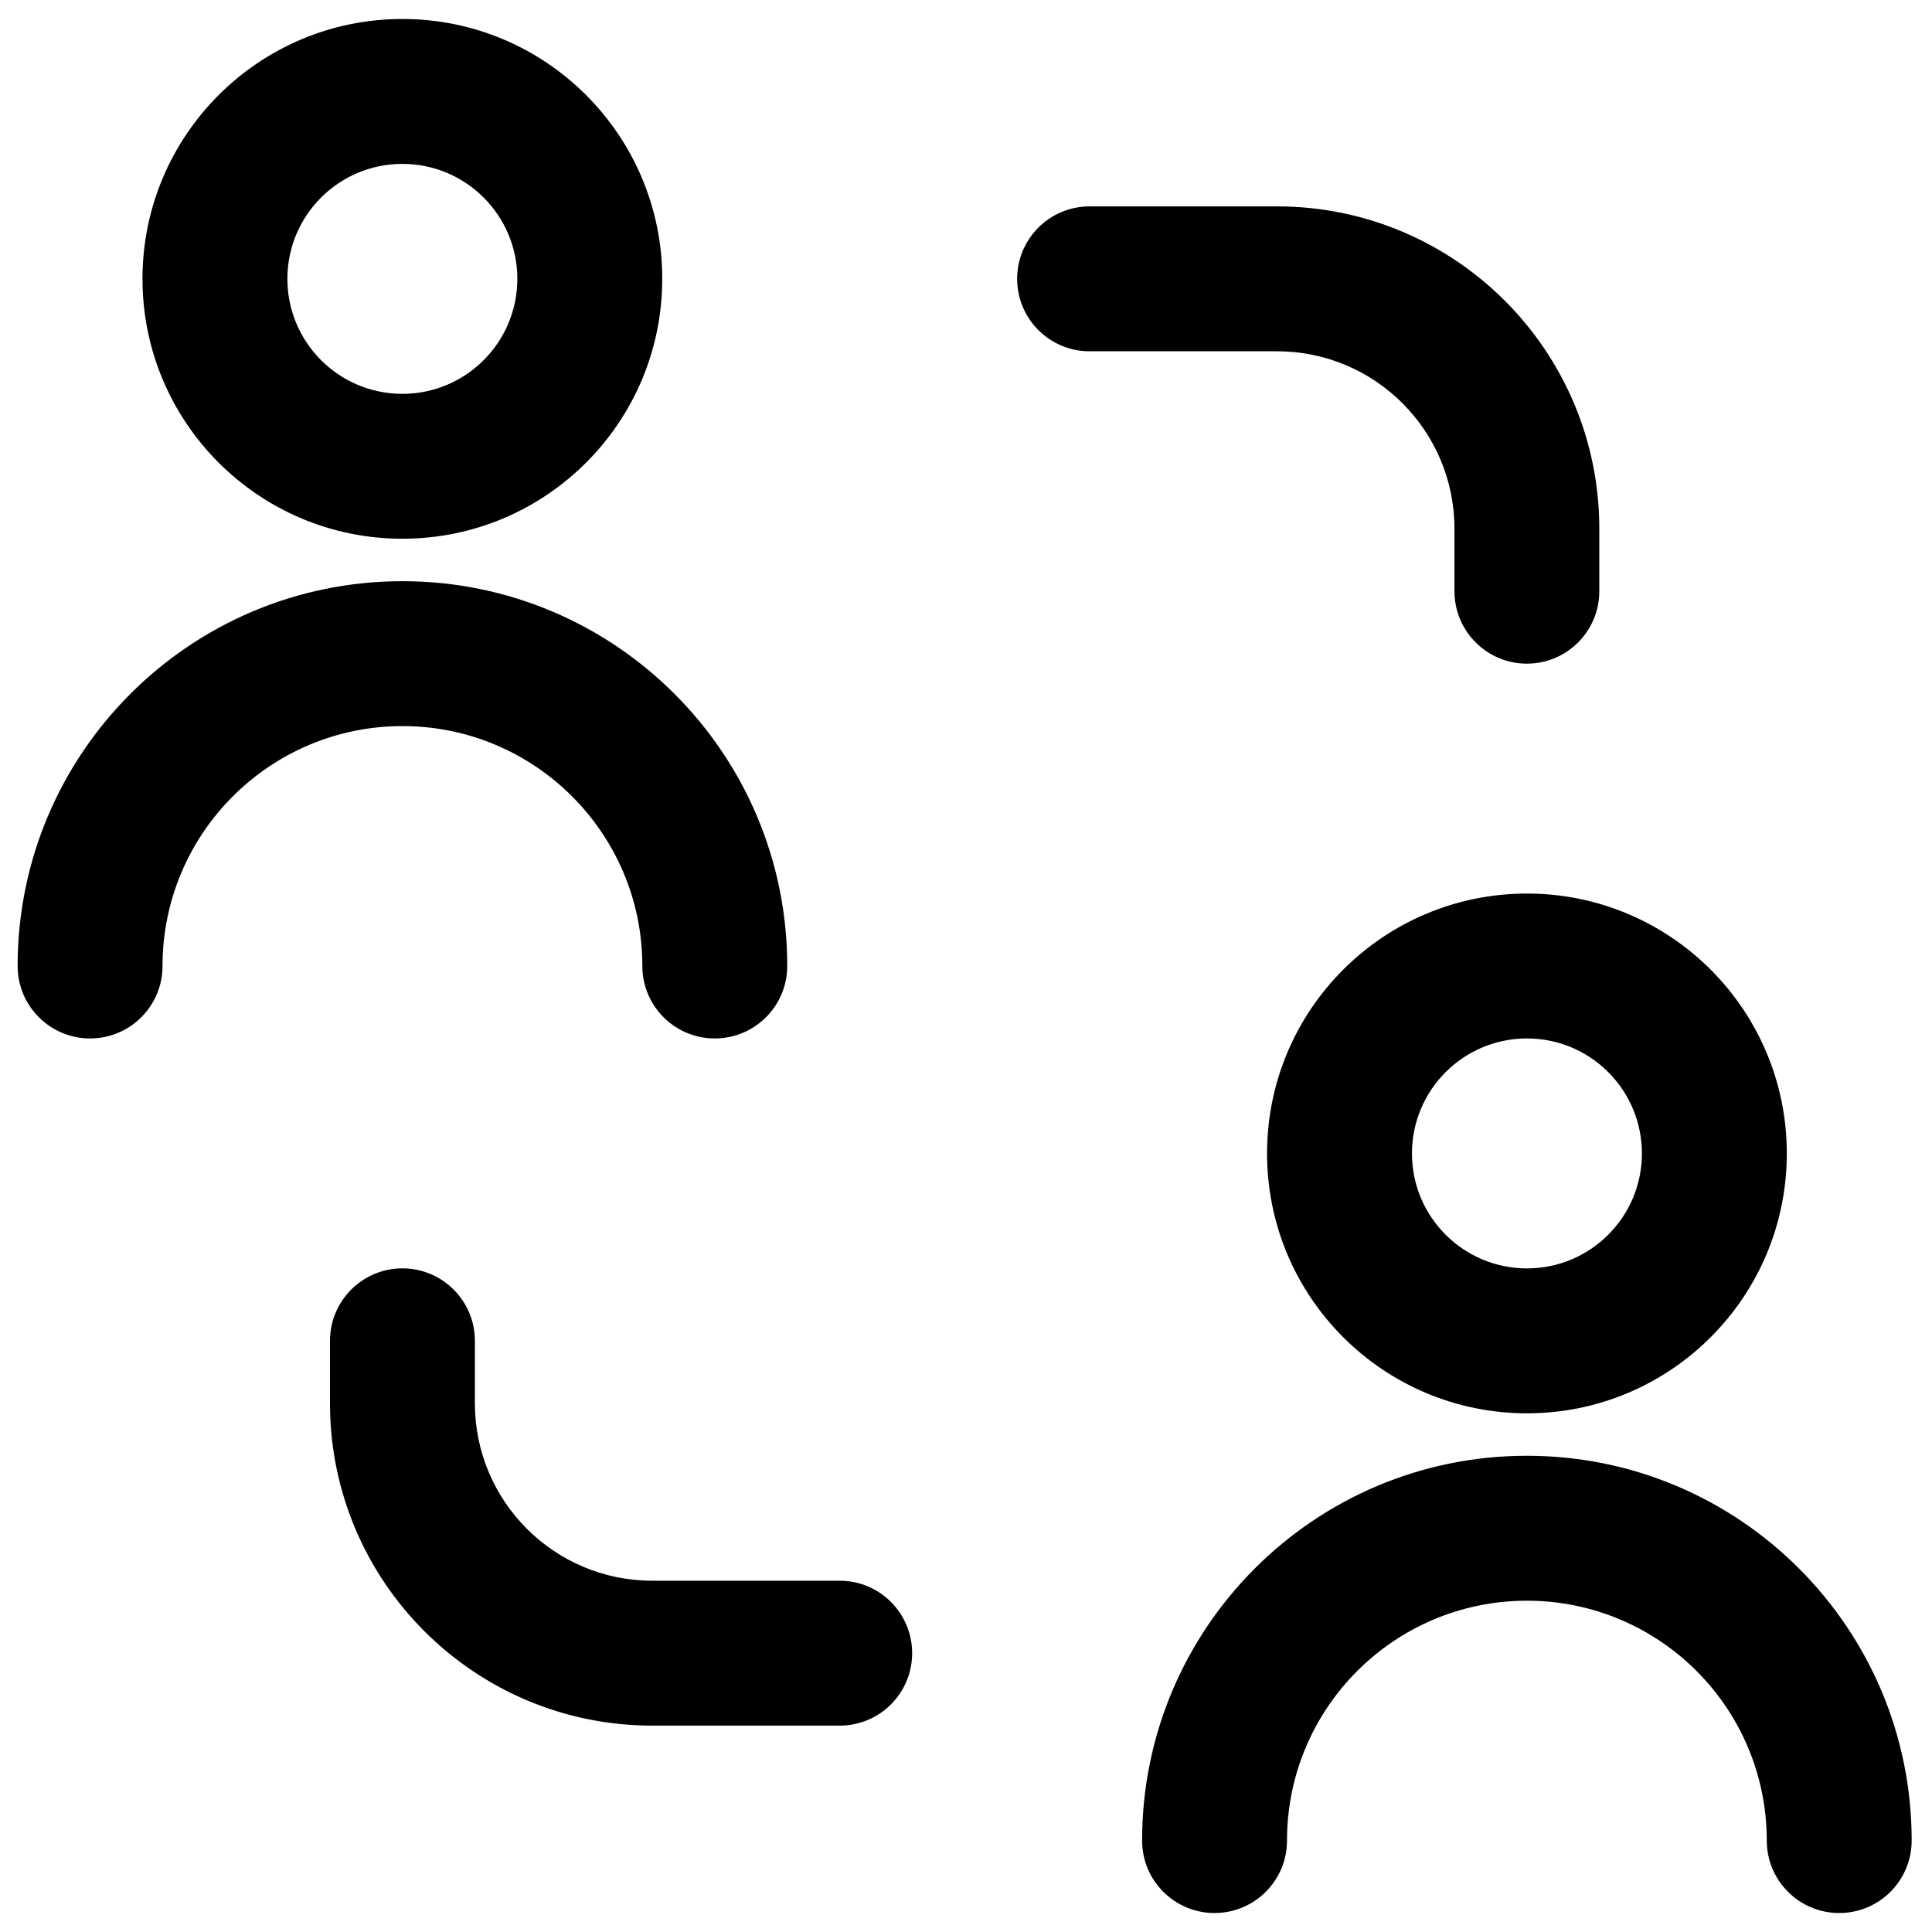 <svg width="40" height="40" viewBox="0 0 40 40" fill="none" xmlns="http://www.w3.org/2000/svg">
<path d="M13.299 20C13.299 20.828 13.97 21.5 14.799 21.5C15.627 21.5 16.299 20.828 16.299 20H13.299ZM0.365 20C0.365 20.828 1.037 21.5 1.865 21.5C2.693 21.5 3.365 20.828 3.365 20H0.365ZM36.579 38.107C36.579 38.936 37.251 39.607 38.079 39.607C38.908 39.607 39.579 38.936 39.579 38.107H36.579ZM23.646 38.107C23.646 38.936 24.317 39.607 25.146 39.607C25.974 39.607 26.646 38.936 26.646 38.107H23.646ZM30.113 12.24C30.113 13.068 30.784 13.74 31.613 13.74C32.441 13.74 33.112 13.068 33.112 12.24H30.113ZM22.559 4.273C21.73 4.273 21.059 4.945 21.059 5.773C21.059 6.601 21.73 7.273 22.559 7.273V4.273ZM9.832 27.76C9.832 26.932 9.16 26.26 8.332 26.26C7.503 26.26 6.832 26.932 6.832 27.76H9.832ZM17.385 35.727C18.214 35.727 18.885 35.056 18.885 34.227C18.885 33.399 18.214 32.727 17.385 32.727V35.727ZM10.711 5.773C10.711 7.088 9.645 8.154 8.331 8.154V11.154C11.302 11.154 13.711 8.745 13.711 5.773H10.711ZM8.331 8.154C7.016 8.154 5.95 7.088 5.95 5.773H2.95C2.95 8.745 5.359 11.154 8.331 11.154V8.154ZM5.95 5.773C5.95 4.459 7.016 3.393 8.331 3.393V0.393C5.359 0.393 2.95 2.802 2.95 5.773H5.95ZM8.331 3.393C9.645 3.393 10.711 4.459 10.711 5.773H13.711C13.711 2.802 11.302 0.393 8.331 0.393V3.393ZM16.299 20C16.299 15.6 12.732 12.033 8.332 12.033V15.033C11.075 15.033 13.299 17.257 13.299 20H16.299ZM8.332 12.033C3.932 12.033 0.365 15.6 0.365 20H3.365C3.365 17.257 5.589 15.033 8.332 15.033V12.033ZM33.994 23.881C33.994 25.195 32.928 26.261 31.614 26.261V29.261C34.585 29.261 36.994 26.852 36.994 23.881H33.994ZM31.614 26.261C30.299 26.261 29.233 25.195 29.233 23.881H26.233C26.233 26.852 28.642 29.261 31.614 29.261V26.261ZM29.233 23.881C29.233 22.566 30.299 21.5 31.614 21.5V18.5C28.642 18.5 26.233 20.909 26.233 23.881H29.233ZM31.614 21.5C32.928 21.5 33.994 22.566 33.994 23.881H36.994C36.994 20.909 34.585 18.5 31.614 18.5V21.5ZM39.579 38.107C39.579 33.707 36.013 30.14 31.613 30.14V33.141C34.356 33.141 36.579 35.364 36.579 38.107H39.579ZM31.613 30.14C27.212 30.14 23.646 33.707 23.646 38.107H26.646C26.646 35.364 28.869 33.141 31.613 33.141V30.14ZM33.112 12.24V10.947H30.113V12.24H33.112ZM33.112 10.947C33.112 7.261 30.125 4.273 26.439 4.273V7.273C28.468 7.273 30.113 8.918 30.113 10.947H33.112ZM26.439 4.273H22.559V7.273H26.439V4.273ZM6.832 27.76V29.054H9.832V27.76H6.832ZM6.832 29.054C6.832 32.739 9.82 35.727 13.505 35.727V32.727C11.476 32.727 9.832 31.083 9.832 29.054H6.832ZM13.505 35.727H17.385V32.727H13.505V35.727Z" fill="black"/>
</svg>
